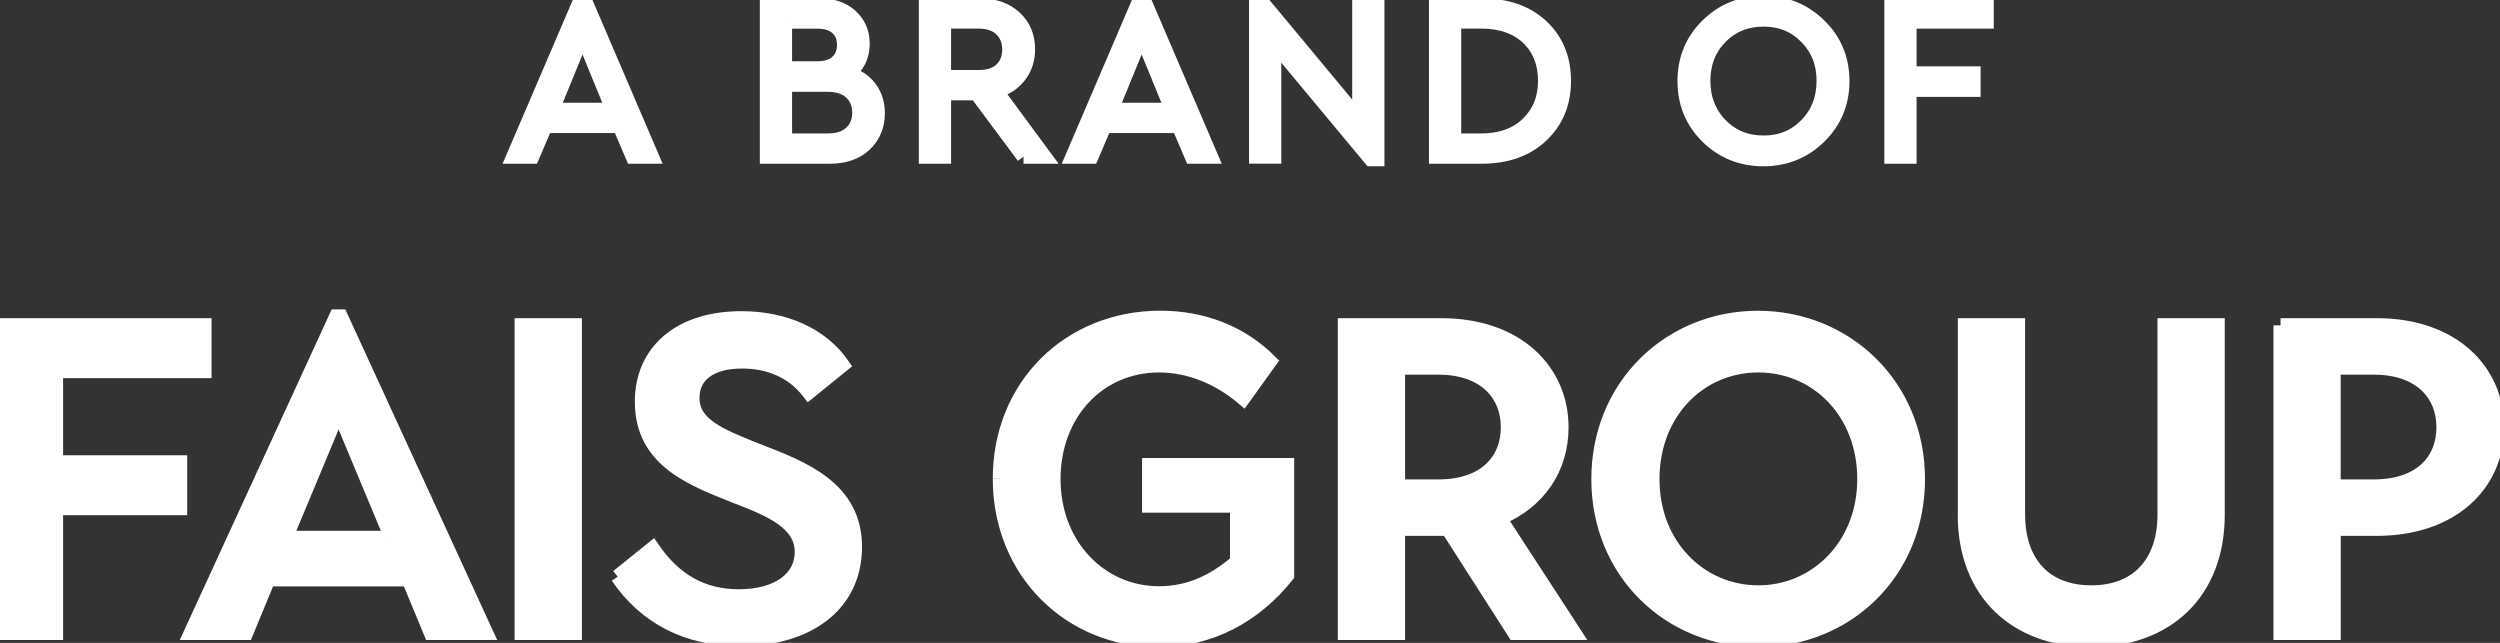 <svg width="175" height="45" viewBox="0 0 175 45" fill="none" xmlns="http://www.w3.org/2000/svg">
<rect x="0" y="0" width="175" height="45" fill="#333333" stroke="none"/>
<g clip-path="url(#clip0_2_161)">
<path d="M43.368 8.815H38.177L37.258 10.962H35.938L40.549 0.208H41.017L45.628 10.962H44.291L43.373 8.815H43.368ZM40.775 2.501L38.649 7.693H42.905L40.779 2.501H40.775Z" fill="white" stroke="white" stroke-miterlimit="10"/>
<path d="M60.893 6.169C61.256 6.659 61.44 7.24 61.44 7.917C61.44 8.815 61.135 9.546 60.53 10.115C59.924 10.684 59.105 10.962 58.074 10.962H53.688V0.382H57.347C58.27 0.382 59.005 0.631 59.556 1.134C60.104 1.637 60.379 2.276 60.379 3.057C60.379 3.942 60.037 4.64 59.348 5.143C60.012 5.334 60.53 5.678 60.893 6.169ZM54.946 1.504V4.789H57.218C57.819 4.789 58.283 4.64 58.604 4.341C58.926 4.042 59.089 3.643 59.089 3.14C59.089 2.638 58.926 2.239 58.604 1.948C58.283 1.653 57.819 1.508 57.218 1.508H54.946V1.504ZM59.573 9.305C59.962 8.948 60.154 8.474 60.154 7.884C60.154 7.294 59.962 6.825 59.573 6.463C59.185 6.106 58.642 5.928 57.944 5.928H54.946V9.841H57.944C58.642 9.841 59.185 9.662 59.573 9.305Z" fill="white" stroke="white" stroke-miterlimit="10"/>
<path d="M71.652 10.962L68.349 6.522H66.076V10.962H64.819V0.382H68.557C69.589 0.382 70.412 0.669 71.03 1.238C71.648 1.807 71.957 2.546 71.957 3.444C71.957 4.158 71.757 4.777 71.36 5.296C70.963 5.815 70.42 6.177 69.731 6.376L73.114 10.962H71.648H71.652ZM66.076 5.4H68.511C69.201 5.4 69.727 5.226 70.098 4.873C70.47 4.519 70.654 4.05 70.654 3.46C70.654 2.87 70.466 2.413 70.09 2.048C69.714 1.682 69.188 1.504 68.511 1.504H66.076V5.4Z" fill="white" stroke="white" stroke-miterlimit="10"/>
<path d="M82.511 8.815H77.32L76.401 10.962H75.081L79.688 0.208H80.156L84.766 10.962H83.43L82.511 8.815ZM79.913 2.501L77.787 7.693H82.043L79.918 2.501H79.913Z" fill="white" stroke="white" stroke-miterlimit="10"/>
<path d="M96.41 0.382V11.137H95.959L89.189 3.007V10.958H87.932V0.208H88.383L95.153 8.349V0.382H96.41Z" fill="white" stroke="white" stroke-miterlimit="10"/>
<path d="M107.908 1.848C108.948 2.825 109.47 4.096 109.47 5.658C109.47 7.22 108.948 8.478 107.908 9.471C106.868 10.464 105.461 10.962 103.686 10.962H100.528V0.382H103.686C105.457 0.382 106.864 0.872 107.908 1.848ZM101.785 1.504V9.841H103.669C105.056 9.841 106.15 9.446 106.956 8.661C107.762 7.876 108.163 6.875 108.163 5.653C108.163 4.432 107.762 3.41 106.964 2.646C106.162 1.882 105.064 1.5 103.669 1.5H101.785V1.504Z" fill="white" stroke="white" stroke-miterlimit="10"/>
<path d="M127.35 1.786C128.424 2.837 128.962 4.133 128.962 5.674C128.962 7.215 128.424 8.507 127.35 9.562C126.277 10.613 124.97 11.141 123.437 11.141C121.904 11.141 120.584 10.613 119.519 9.562C118.454 8.511 117.924 7.215 117.924 5.674C117.924 4.133 118.458 2.837 119.528 1.786C120.597 0.735 121.9 0.208 123.437 0.208C124.974 0.208 126.277 0.735 127.35 1.786ZM120.43 2.588C119.628 3.406 119.227 4.428 119.227 5.658C119.227 6.887 119.628 7.93 120.43 8.752C121.232 9.575 122.238 9.986 123.449 9.986C124.661 9.986 125.655 9.575 126.456 8.752C127.258 7.93 127.659 6.9 127.659 5.658C127.659 4.416 127.258 3.419 126.456 2.596C125.655 1.774 124.656 1.362 123.449 1.362C122.242 1.362 121.227 1.774 120.43 2.588Z" fill="white" stroke="white" stroke-miterlimit="10"/>
<path d="M139.061 1.504H133.66V5.143H138.142V6.281H133.66V10.962H132.403V0.382H139.061V1.504Z" fill="white" stroke="white" stroke-miterlimit="10"/>
<path d="M0.209 22.772H14.309V25.971H3.918V32.368H12.605V35.566H3.918V44.298H0.209V22.772ZM23.543 22.157H23.852L34.022 44.298H30.159L28.609 40.547H18.778L17.232 44.298H13.365L23.539 22.157H23.543ZM27.411 37.656L23.702 28.766L19.993 37.656H27.415H27.411ZM36.524 22.772H40.233V44.298H36.524V22.772ZM43.24 40.364L45.683 38.395C47.199 40.609 49.145 41.748 51.714 41.748C54.495 41.748 56.133 40.456 56.133 38.645C56.133 36.584 53.906 35.662 51.588 34.769C48.59 33.568 44.939 32.31 44.939 28.127C44.939 24.529 47.658 22.282 51.898 22.282C54.959 22.282 57.523 23.449 58.977 25.543L56.625 27.45C55.452 25.942 53.781 25.298 51.956 25.298C49.667 25.298 48.464 26.311 48.464 27.852C48.464 29.697 50.289 30.465 53.008 31.541C56.195 32.771 59.841 34.154 59.841 38.275C59.841 42.395 56.471 44.734 51.801 44.734C48.122 44.734 45.186 43.226 43.24 40.368M69.994 33.506C69.994 26.984 74.877 22.249 81.221 22.249C84.128 22.249 86.817 23.233 88.889 25.294L87.034 27.877C85.335 26.432 83.263 25.572 81.129 25.572C76.923 25.572 73.737 28.924 73.737 33.539C73.737 38.154 77.015 41.536 81.129 41.536C83.292 41.536 85.021 40.676 86.6 39.322V35.388H80.444V32.559H90.092V40.277C87.866 43.077 84.742 44.801 81.062 44.801C74.939 44.801 69.994 40.065 69.994 33.514M94.147 22.772H100.888C106.175 22.772 109.299 25.938 109.299 29.909C109.299 32.737 107.754 35.105 104.968 36.273L110.193 44.302H106.021L101.352 37.012H97.856V44.302H94.147V22.772ZM100.671 34.059C103.949 34.059 105.557 32.243 105.557 29.909C105.557 27.574 103.92 25.726 100.671 25.726H97.856V34.059H100.671ZM111.893 33.539C111.893 26.988 116.905 22.253 123.057 22.253C129.209 22.253 134.25 26.988 134.25 33.539C134.25 40.09 129.238 44.797 123.057 44.797C116.876 44.797 111.893 40.061 111.893 33.539ZM130.508 33.539C130.508 28.862 127.2 25.572 123.086 25.572C118.972 25.572 115.664 28.862 115.664 33.539C115.664 38.217 119.035 41.473 123.086 41.473C127.137 41.473 130.508 38.183 130.508 33.539ZM137.549 36.028V22.772H141.258V36.028C141.258 39.351 143.112 41.473 146.391 41.473C149.67 41.473 151.524 39.351 151.524 36.028V22.772H155.233V36.028C155.233 41.532 151.616 44.792 146.387 44.792C141.158 44.792 137.541 41.532 137.541 36.028M159.639 22.772H166.38C171.667 22.772 174.791 25.938 174.791 29.909C174.791 33.88 171.667 37.012 166.351 37.012H163.352V44.302H159.643V22.772H159.639ZM166.163 34.059C169.441 34.059 171.049 32.243 171.049 29.909C171.049 27.574 169.408 25.726 166.163 25.726H163.348V34.059H166.163Z" fill="white"/>
<path d="M43.24 40.364L45.683 38.395C47.199 40.609 49.145 41.748 51.714 41.748C54.495 41.748 56.133 40.456 56.133 38.645C56.133 36.584 53.906 35.662 51.588 34.769C48.59 33.568 44.939 32.31 44.939 28.127C44.939 24.529 47.658 22.282 51.898 22.282C54.959 22.282 57.523 23.449 58.977 25.543L56.625 27.45C55.452 25.942 53.781 25.298 51.956 25.298C49.667 25.298 48.464 26.311 48.464 27.852C48.464 29.697 50.289 30.465 53.008 31.541C56.195 32.771 59.841 34.154 59.841 38.275C59.841 42.395 56.471 44.734 51.801 44.734C48.122 44.734 45.186 43.226 43.24 40.368M69.994 33.506C69.994 26.984 74.877 22.249 81.221 22.249C84.128 22.249 86.817 23.233 88.889 25.294L87.034 27.877C85.335 26.432 83.263 25.572 81.129 25.572C76.923 25.572 73.737 28.924 73.737 33.539C73.737 38.154 77.015 41.536 81.129 41.536C83.292 41.536 85.021 40.676 86.6 39.322V35.388H80.444V32.559H90.092V40.277C87.866 43.077 84.742 44.801 81.062 44.801C74.939 44.801 69.994 40.065 69.994 33.514M137.549 36.028V22.772H141.258V36.028C141.258 39.351 143.112 41.473 146.391 41.473C149.67 41.473 151.524 39.351 151.524 36.028V22.772H155.233V36.028C155.233 41.532 151.616 44.792 146.387 44.792C141.158 44.792 137.541 41.532 137.541 36.028M0.209 22.772H14.309V25.971H3.918V32.368H12.605V35.566H3.918V44.298H0.209V22.772ZM23.543 22.157H23.852L34.022 44.298H30.159L28.609 40.547H18.778L17.232 44.298H13.365L23.539 22.157H23.543ZM27.411 37.656L23.702 28.766L19.993 37.656H27.415H27.411ZM36.524 22.772H40.233V44.298H36.524V22.772ZM94.147 22.772H100.888C106.175 22.772 109.299 25.938 109.299 29.909C109.299 32.737 107.754 35.105 104.968 36.273L110.193 44.302H106.021L101.352 37.012H97.856V44.302H94.147V22.772ZM100.671 34.059C103.949 34.059 105.557 32.243 105.557 29.909C105.557 27.574 103.92 25.726 100.671 25.726H97.856V34.059H100.671ZM111.893 33.539C111.893 26.988 116.905 22.253 123.057 22.253C129.209 22.253 134.25 26.988 134.25 33.539C134.25 40.09 129.238 44.797 123.057 44.797C116.876 44.797 111.893 40.061 111.893 33.539ZM130.508 33.539C130.508 28.862 127.2 25.572 123.086 25.572C118.972 25.572 115.664 28.862 115.664 33.539C115.664 38.217 119.035 41.473 123.086 41.473C127.137 41.473 130.508 38.183 130.508 33.539ZM159.639 22.772H166.38C171.667 22.772 174.791 25.938 174.791 29.909C174.791 33.88 171.667 37.012 166.351 37.012H163.352V44.302H159.643V22.772H159.639ZM166.163 34.059C169.441 34.059 171.049 32.243 171.049 29.909C171.049 27.574 169.408 25.726 166.163 25.726H163.348V34.059H166.163Z" stroke="white" stroke-miterlimit="10"/>
</g>
<defs>
<clipPath id="clip0_2_161">
<rect width="175" height="45" fill="white"/>
</clipPath>
</defs>
</svg>

